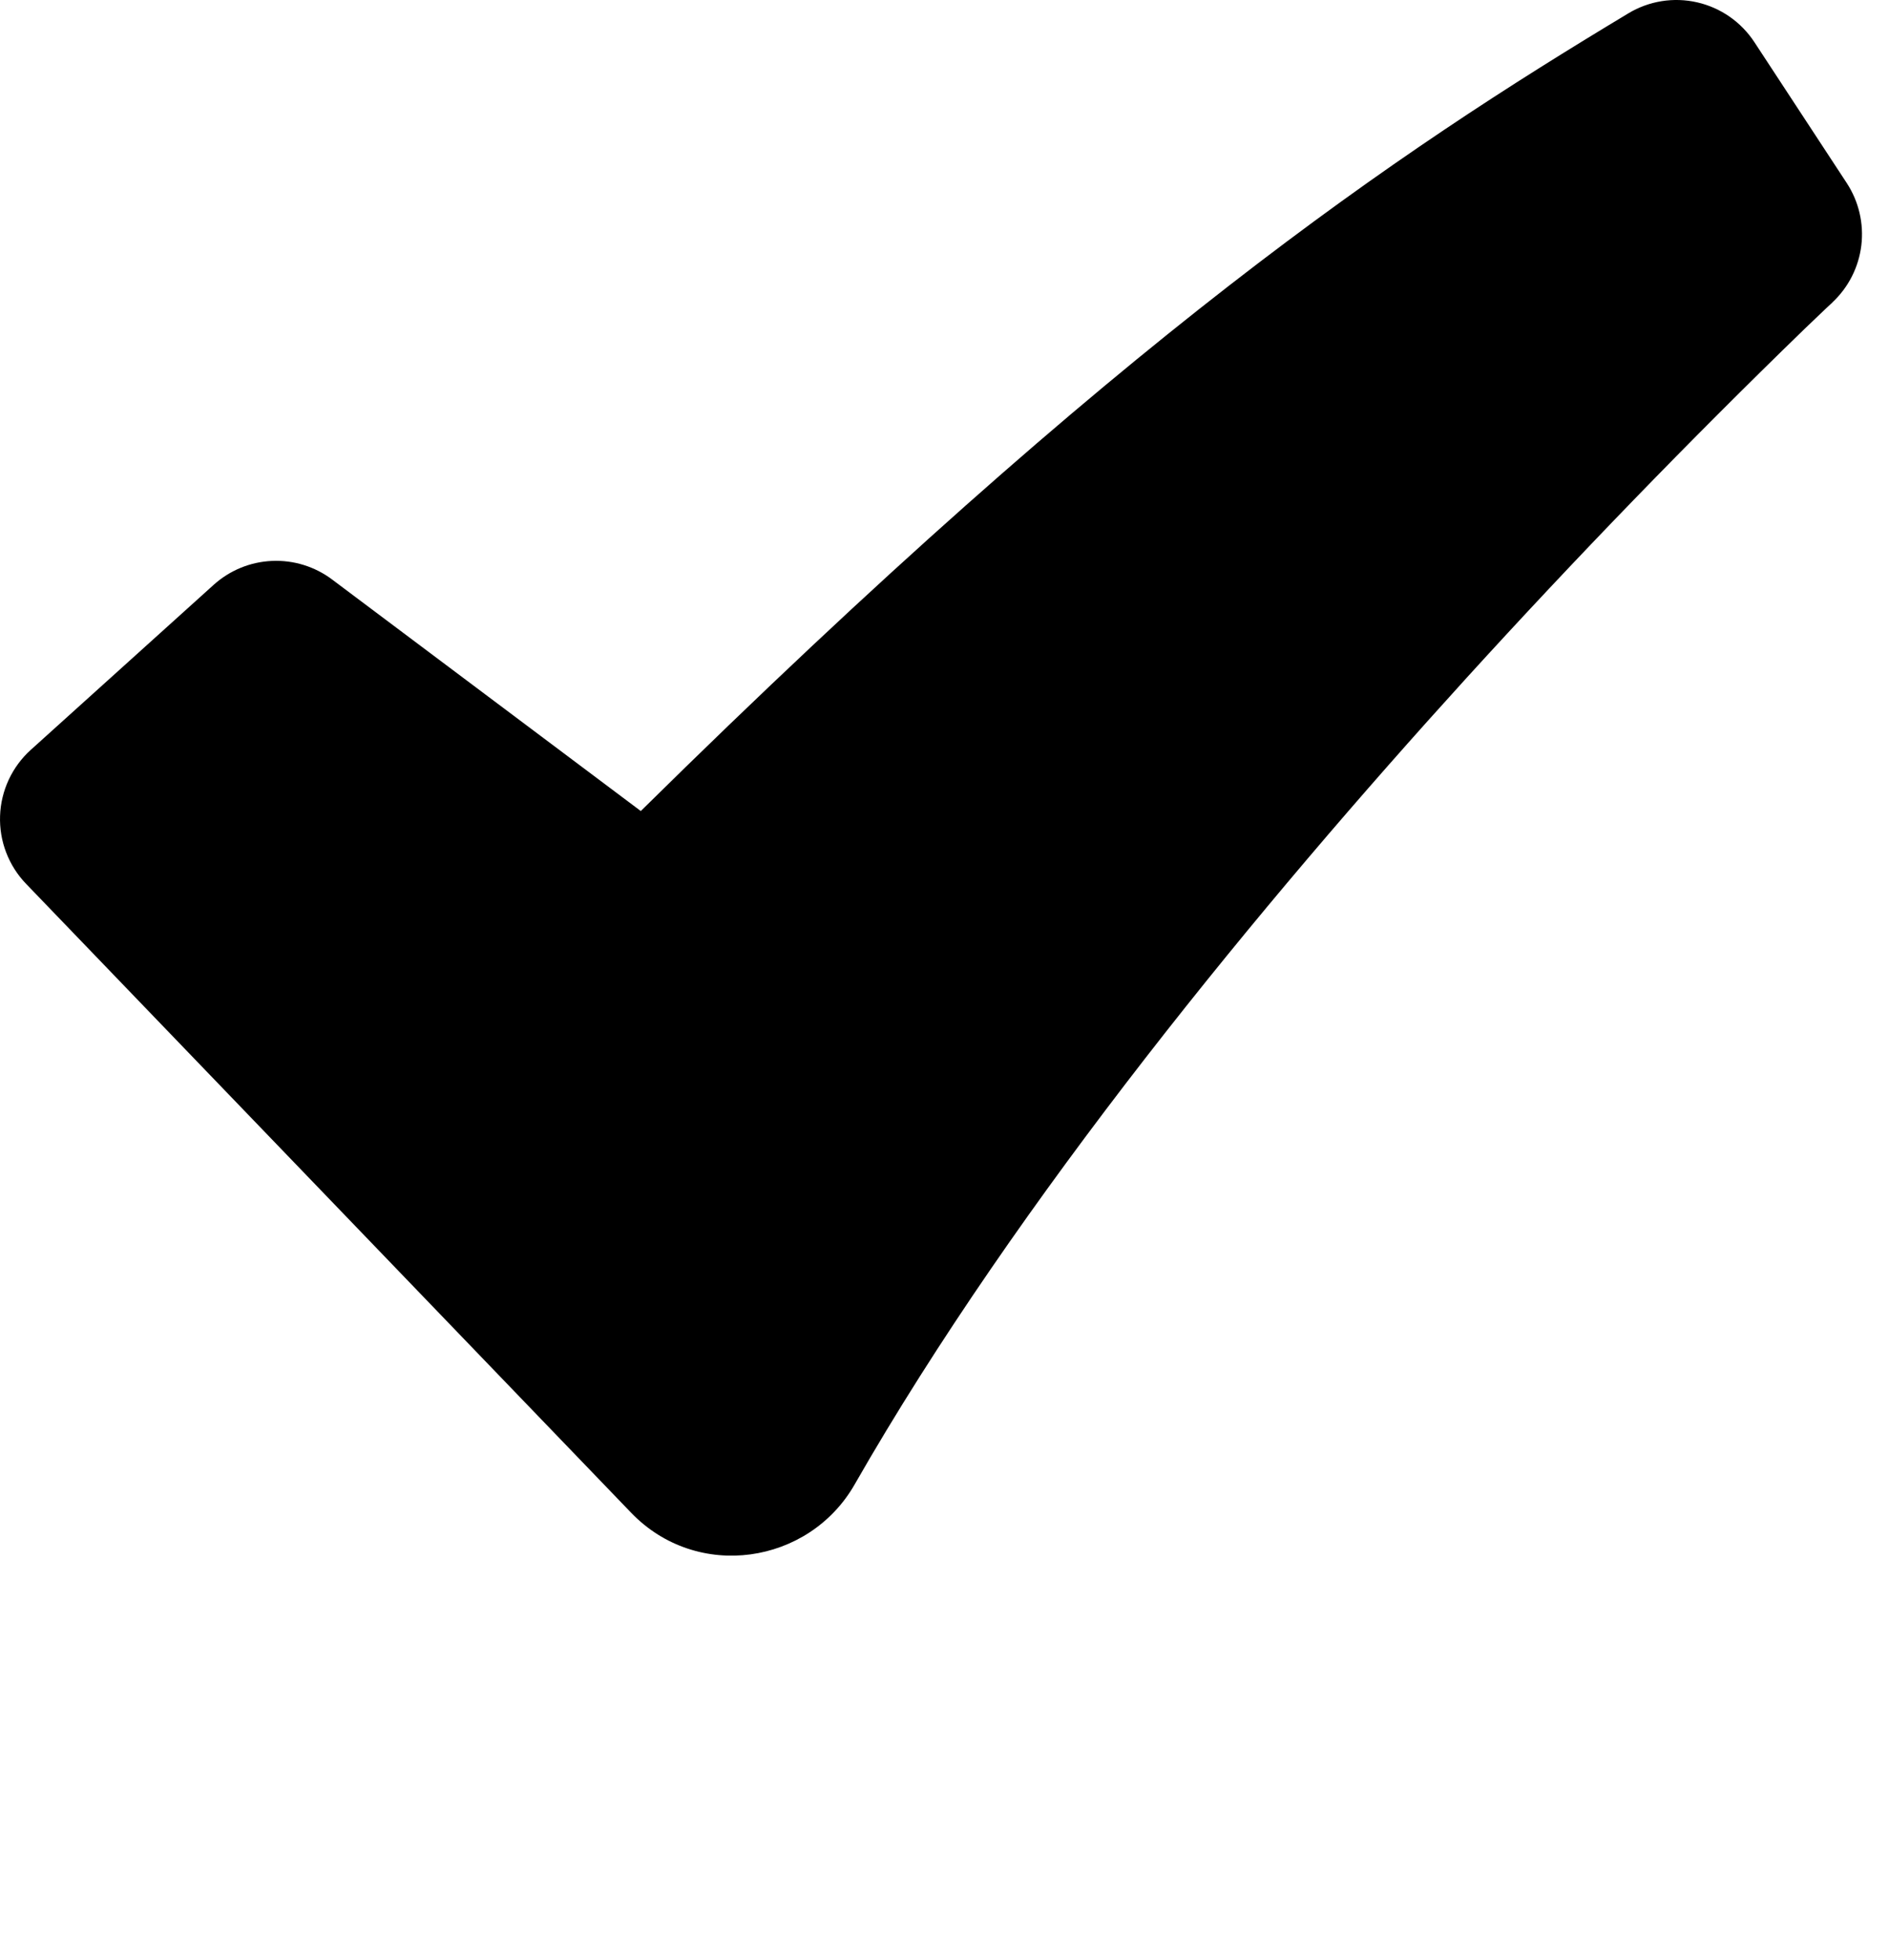 <?xml version="1.0" encoding="UTF-8"?> <svg xmlns="http://www.w3.org/2000/svg" width="54" height="56" viewBox="0 0 54 56" fill="none"><path fill-rule="evenodd" clip-rule="evenodd" d="M46.548 0.382C47.139 0.026 47.844 -0.087 48.516 0.067C49.189 0.221 49.775 0.629 50.153 1.206L52.793 5.232C53.137 5.758 53.284 6.389 53.209 7.013C53.133 7.637 52.84 8.214 52.38 8.643L52.372 8.654L52.334 8.688L52.182 8.83L51.582 9.403C48.262 12.623 45.043 15.946 41.929 19.366C36.07 25.808 29.113 34.24 24.43 42.422C23.124 44.704 19.932 45.195 18.038 43.224L0.745 25.256C0.497 24.999 0.304 24.694 0.176 24.36C0.048 24.026 -0.011 23.67 0.002 23.313C0.014 22.956 0.099 22.605 0.25 22.28C0.401 21.957 0.615 21.666 0.881 21.427L6.108 16.712C6.567 16.298 7.156 16.056 7.774 16.029C8.392 16.001 9 16.189 9.494 16.56L18.318 23.176C32.102 9.584 39.918 4.368 46.548 0.382Z" fill="black"></path></svg> 
